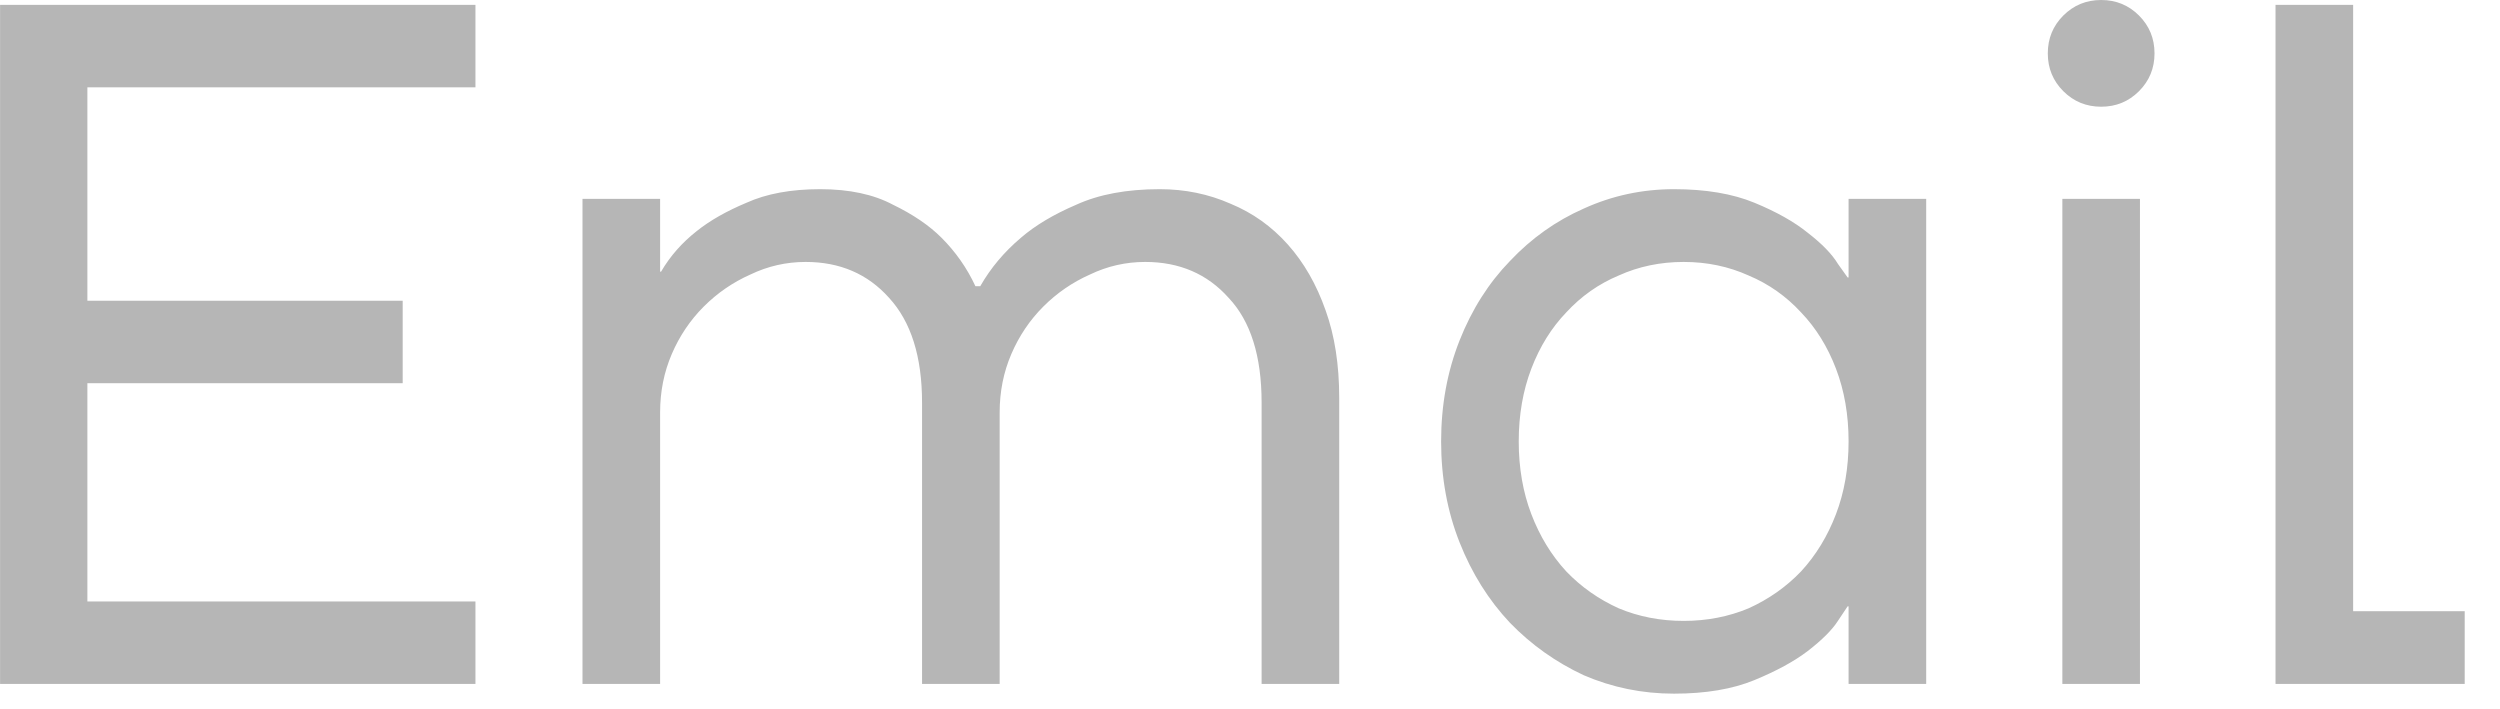 <?xml version="1.0" encoding="UTF-8"?> <svg xmlns="http://www.w3.org/2000/svg" width="67" height="19" viewBox="0 0 67 19" fill="none"><path d="M0.002 0.13H12.742V2.34H2.342V8.06H10.792V10.27H2.342V16.12H12.742V18.33H0.002V0.13ZM15.611 5.33H17.691V7.28H17.717C17.96 6.864 18.28 6.5 18.679 6.188C19.026 5.911 19.468 5.659 20.005 5.434C20.542 5.191 21.201 5.07 21.981 5.07C22.761 5.07 23.411 5.209 23.931 5.486C24.468 5.746 24.902 6.041 25.231 6.37C25.612 6.751 25.916 7.185 26.141 7.67H26.271C26.548 7.185 26.912 6.751 27.363 6.37C27.744 6.041 28.238 5.746 28.845 5.486C29.452 5.209 30.197 5.07 31.081 5.07C31.757 5.07 32.39 5.2 32.979 5.46C33.568 5.703 34.08 6.067 34.513 6.552C34.946 7.037 35.284 7.627 35.527 8.32C35.77 8.996 35.891 9.776 35.891 10.66V18.33H33.811V10.79C33.811 9.542 33.516 8.606 32.927 7.982C32.355 7.341 31.61 7.02 30.691 7.02C30.171 7.02 29.677 7.133 29.209 7.358C28.741 7.566 28.325 7.852 27.961 8.216C27.597 8.58 27.311 9.005 27.103 9.49C26.895 9.975 26.791 10.495 26.791 11.05V18.33H24.711V10.79C24.711 9.559 24.416 8.623 23.827 7.982C23.255 7.341 22.51 7.02 21.591 7.02C21.071 7.02 20.577 7.133 20.109 7.358C19.641 7.566 19.225 7.852 18.861 8.216C18.497 8.58 18.211 9.005 18.003 9.49C17.795 9.975 17.691 10.495 17.691 11.05V18.33H15.611V5.33ZM44.862 18.59C44.013 18.59 43.207 18.425 42.444 18.096C41.699 17.749 41.04 17.281 40.468 16.692C39.896 16.085 39.445 15.366 39.116 14.534C38.787 13.702 38.622 12.801 38.622 11.83C38.622 10.859 38.787 9.958 39.116 9.126C39.445 8.294 39.896 7.583 40.468 6.994C41.04 6.387 41.699 5.919 42.444 5.59C43.207 5.243 44.013 5.07 44.862 5.07C45.711 5.07 46.431 5.191 47.02 5.434C47.609 5.677 48.086 5.945 48.45 6.24C48.831 6.535 49.1 6.812 49.256 7.072C49.429 7.315 49.516 7.436 49.516 7.436H49.542V5.33H51.622V18.33H49.542V16.25H49.516C49.516 16.25 49.429 16.38 49.256 16.64C49.1 16.883 48.831 17.151 48.45 17.446C48.086 17.723 47.609 17.983 47.02 18.226C46.431 18.469 45.711 18.59 44.862 18.59ZM45.122 16.64C45.746 16.64 46.327 16.527 46.864 16.302C47.401 16.059 47.869 15.73 48.268 15.314C48.667 14.881 48.979 14.369 49.204 13.78C49.429 13.191 49.542 12.541 49.542 11.83C49.542 11.119 49.429 10.469 49.204 9.88C48.979 9.291 48.667 8.788 48.268 8.372C47.869 7.939 47.401 7.609 46.864 7.384C46.327 7.141 45.746 7.02 45.122 7.02C44.498 7.02 43.917 7.141 43.38 7.384C42.843 7.609 42.375 7.939 41.976 8.372C41.577 8.788 41.265 9.291 41.04 9.88C40.815 10.469 40.702 11.119 40.702 11.83C40.702 12.541 40.815 13.191 41.04 13.78C41.265 14.369 41.577 14.881 41.976 15.314C42.375 15.73 42.843 16.059 43.38 16.302C43.917 16.527 44.498 16.64 45.122 16.64ZM55.271 5.33H57.351V18.33H55.271V5.33ZM56.311 2.86C55.913 2.86 55.575 2.721 55.297 2.444C55.02 2.167 54.881 1.829 54.881 1.43C54.881 1.031 55.02 0.693 55.297 0.416C55.575 0.139 55.913 7.70092e-05 56.311 7.70092e-05C56.71 7.70092e-05 57.048 0.139 57.325 0.416C57.602 0.693 57.741 1.031 57.741 1.43C57.741 1.829 57.602 2.167 57.325 2.444C57.048 2.721 56.71 2.86 56.311 2.86ZM60.984 0.13H63.064V16.38H66.054V18.33H60.984V0.13Z" fill="#B6B6B6"></path></svg> 
